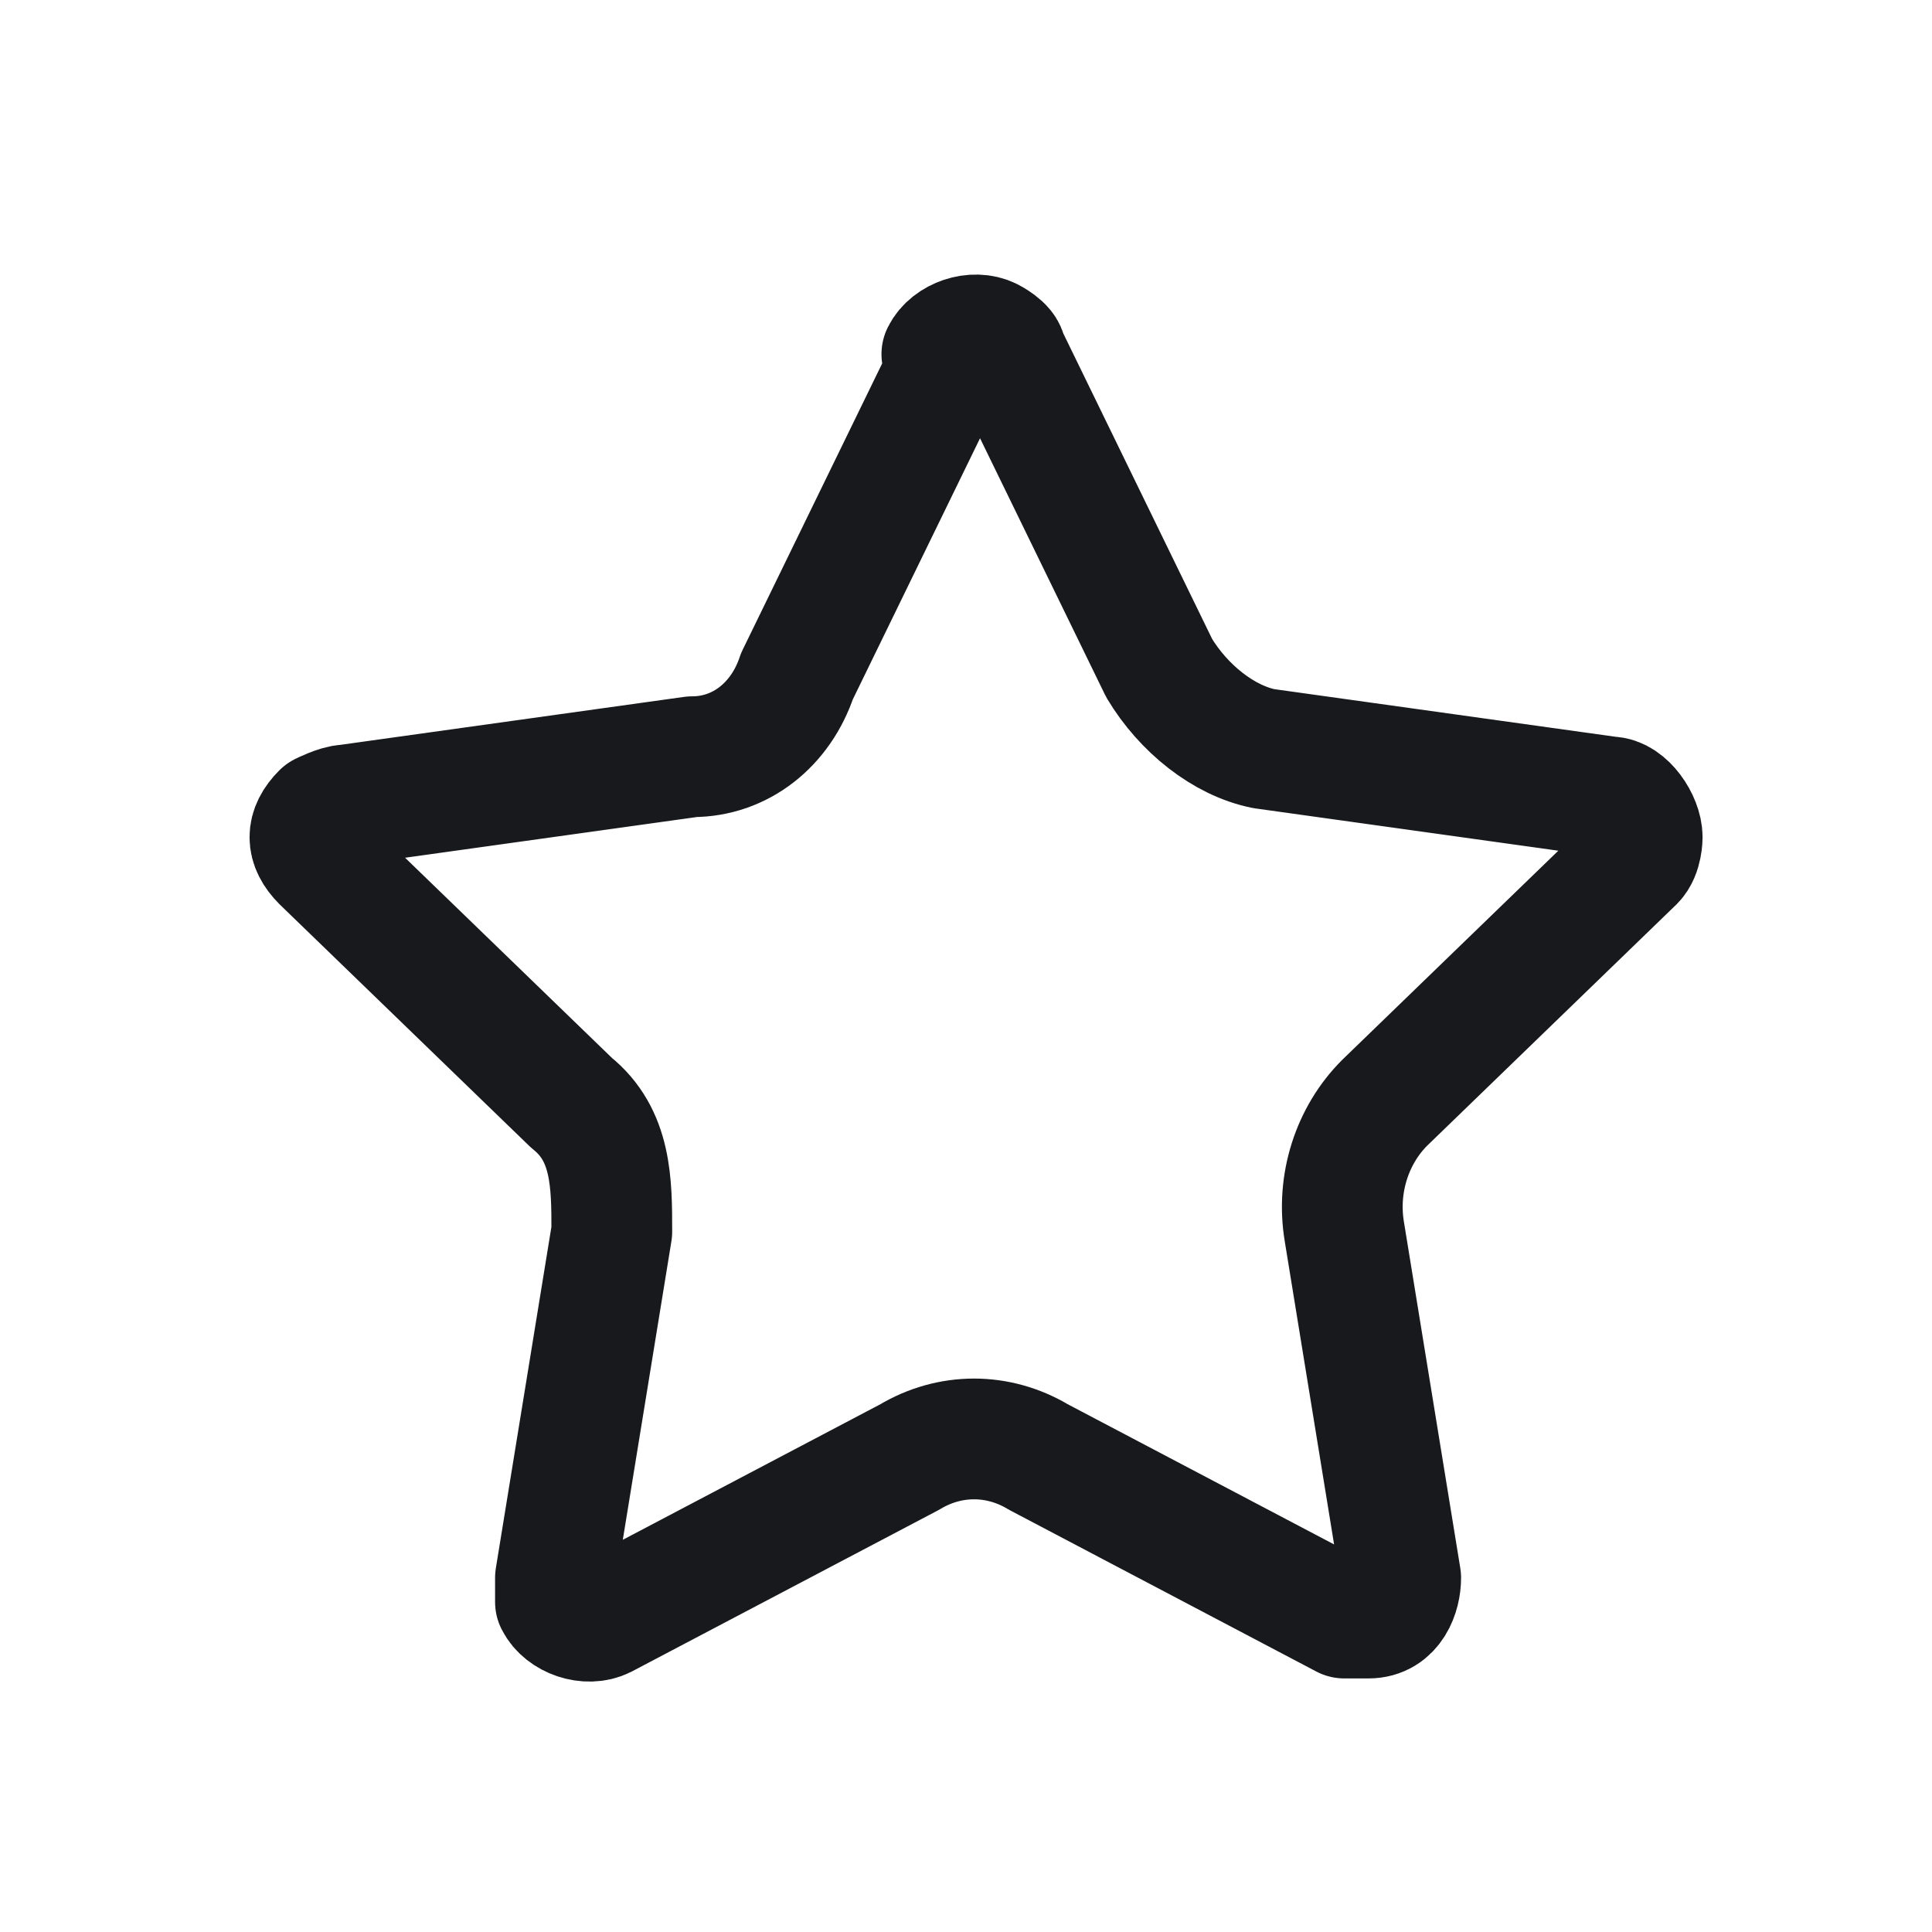 <svg width="24" height="24" viewBox="0 0 24 24" fill="none" xmlns="http://www.w3.org/2000/svg">
<path d="M11.7 4.4C11.8 4.2 12.1 4.1 12.3 4.2C12.3 4.2 12.5 4.3 12.5 4.4L14.4 8.3C14.7 8.8 15.2 9.2 15.7 9.3L20 9.9C20.2 9.9 20.4 10.2 20.4 10.4C20.4 10.4 20.4 10.6 20.3 10.7L17.2 13.7C16.8 14.1 16.6 14.7 16.7 15.3L17.4 19.6C17.4 19.8 17.3 20.1 17 20.1C17 20.1 16.8 20.1 16.7 20.1L12.9 18.1C12.4 17.8 11.8 17.8 11.3 18.1L7.5 20.1C7.3 20.2 7 20.1 6.9 19.9C6.9 19.9 6.9 19.7 6.9 19.6L7.6 15.3C7.6 14.7 7.6 14.1 7.1 13.7L4 10.7C3.8 10.5 3.8 10.3 4 10.1C4 10.1 4.2 10 4.3 10L8.6 9.4C9.2 9.4 9.7 9 9.9 8.4L11.8 4.5L11.7 4.4Z" stroke="#17191C" stroke-width="1.5" stroke-linecap="round" stroke-linejoin="round"/>
</svg>
